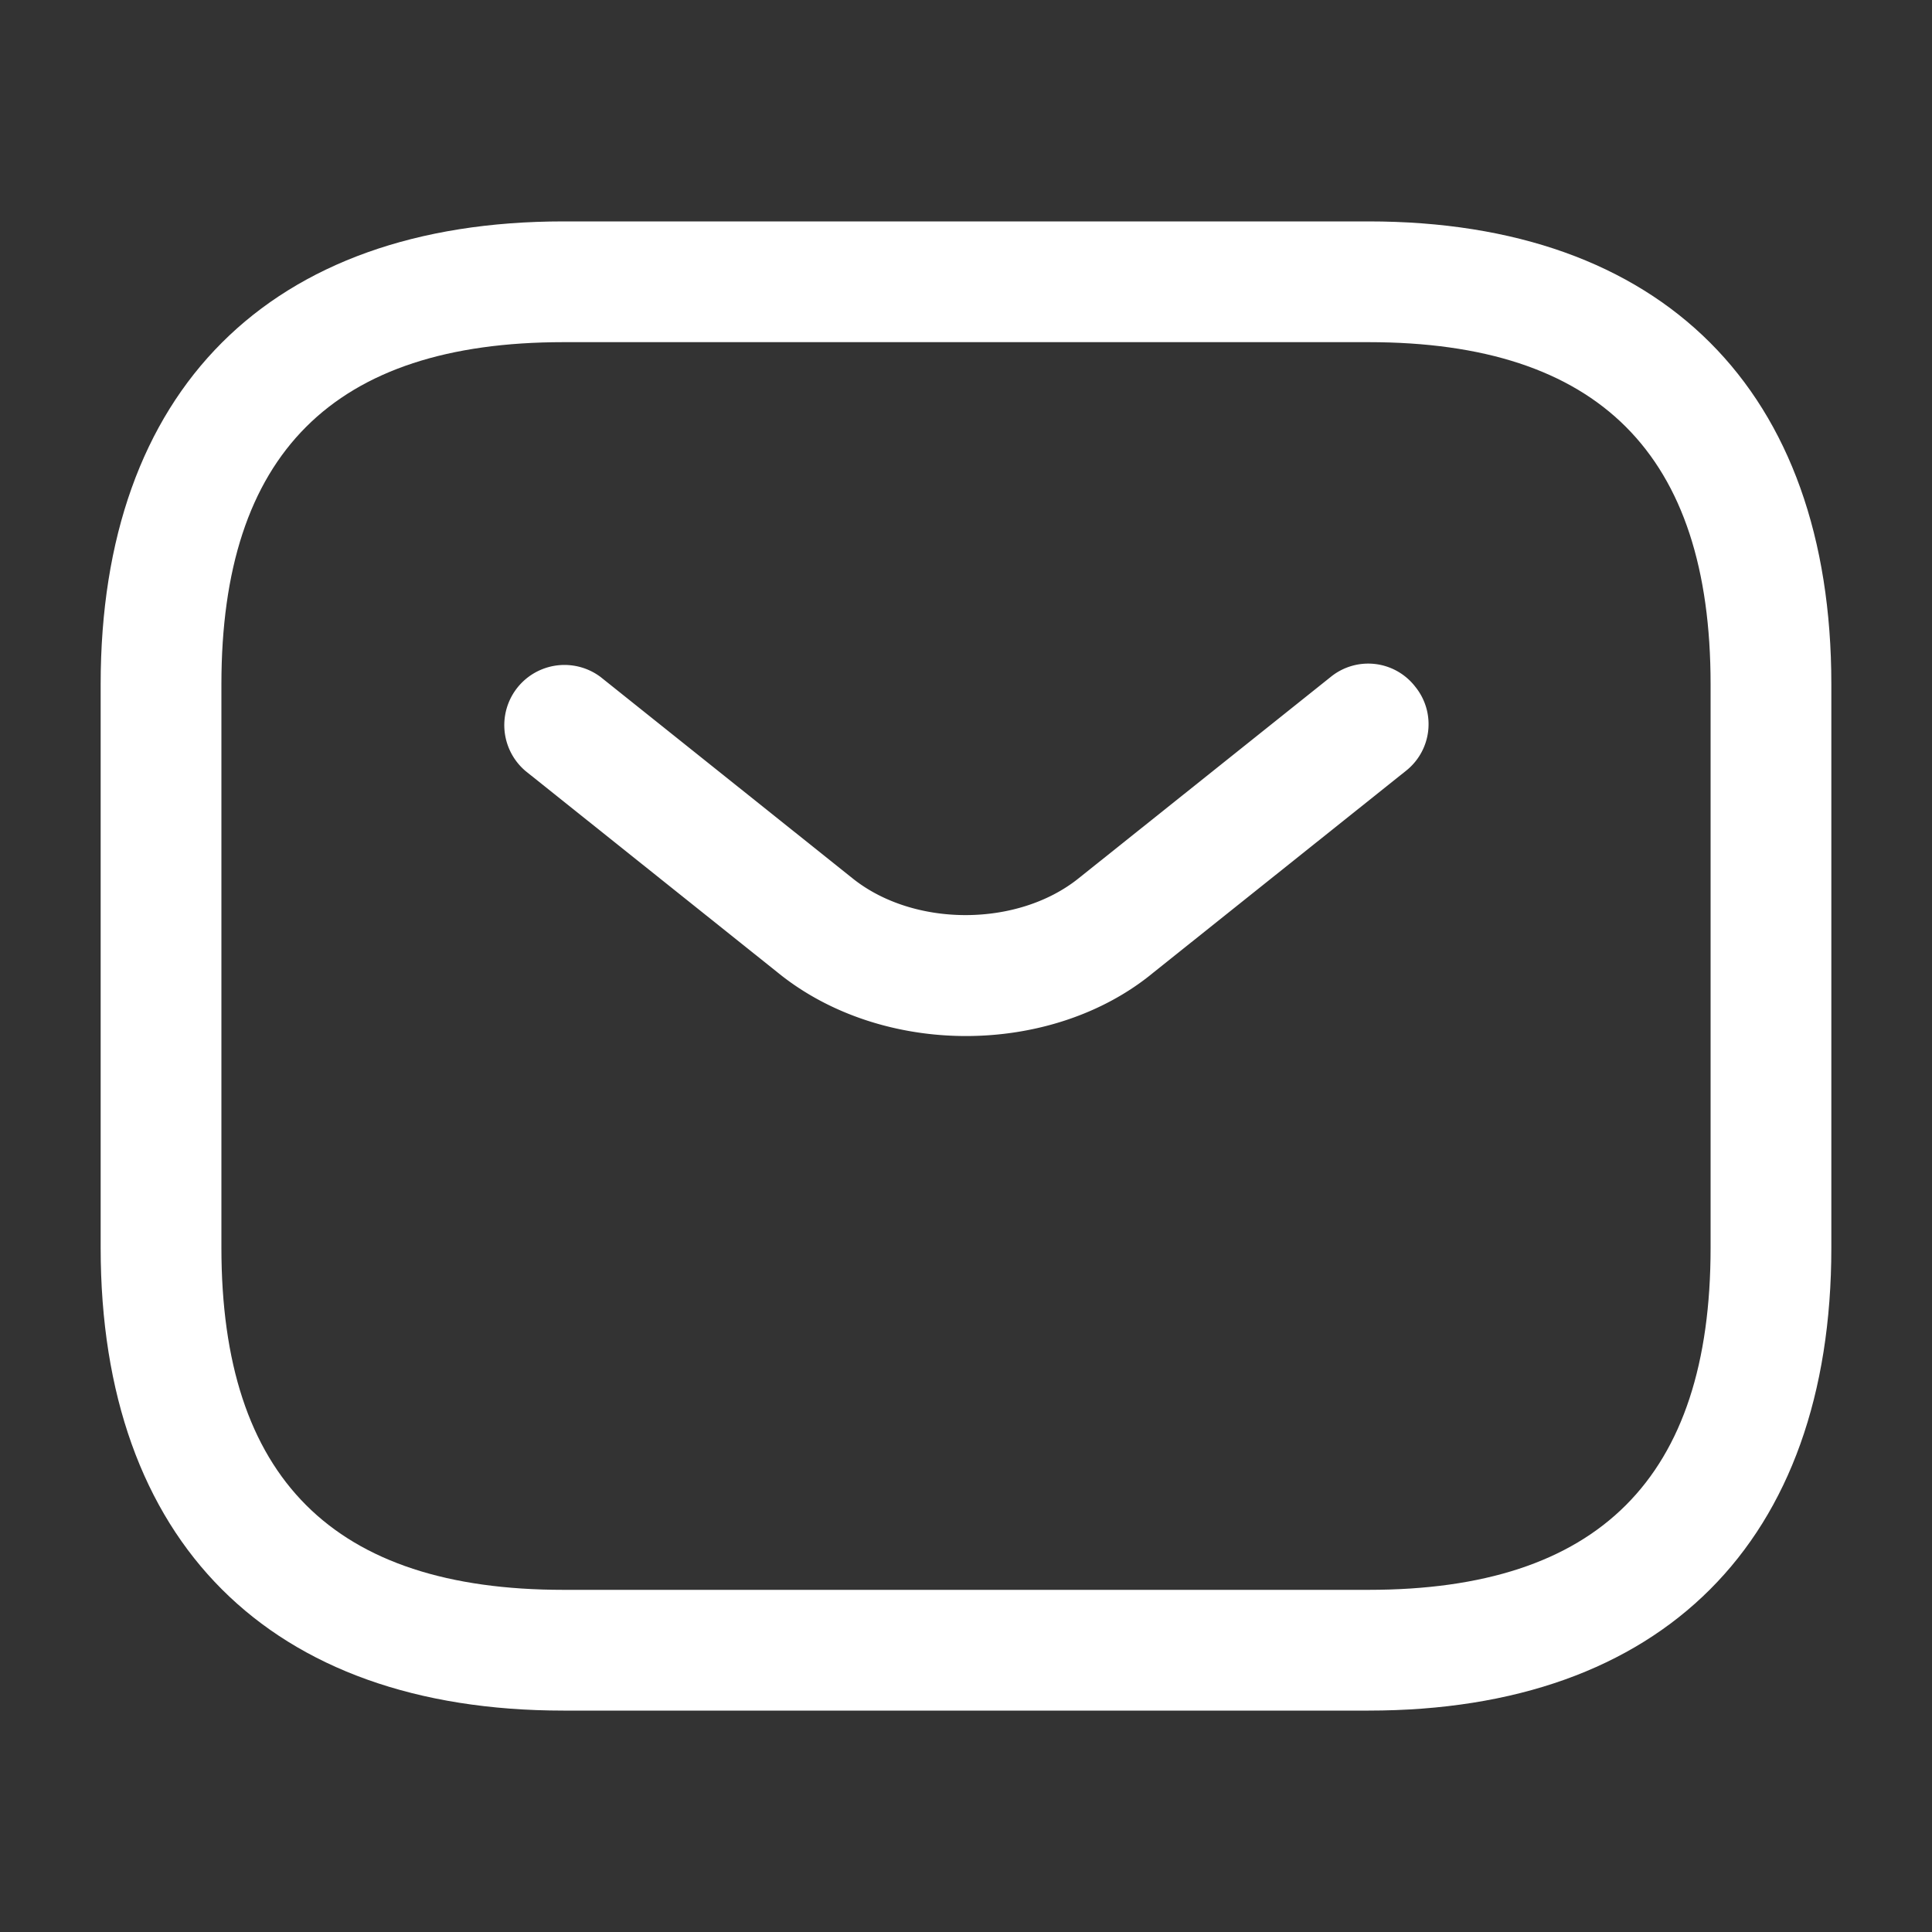 <svg width="20" height="20" fill="none" xmlns="http://www.w3.org/2000/svg"><rect width="100%" height="100%" fill="#333333" stroke="none"/><path d="M14.167 17.708H5.833c-3.041 0-4.791-1.75-4.791-4.791V7.083c0-3.041 1.75-4.791 4.791-4.791h8.334c3.041 0 4.791 1.75 4.791 4.791v5.834c0 3.041-1.75 4.791-4.791 4.791zM5.833 3.542c-2.383 0-3.541 1.158-3.541 3.541v5.834c0 2.383 1.158 3.541 3.541 3.541h8.334c2.383 0 3.541-1.158 3.541-3.541V7.083c0-2.383-1.158-3.541-3.541-3.541H5.833z" fill="#fff"/><path d="M10 10.725c-.7 0-1.408-.217-1.95-.658L5.442 7.983a.623.623 0 01.775-.975l2.608 2.084c.633.508 1.708.508 2.341 0l2.609-2.084a.615.615 0 01.875.1.615.615 0 01-.1.875l-2.609 2.084c-.533.441-1.241.658-1.941.658z" fill="#fff"/></svg>